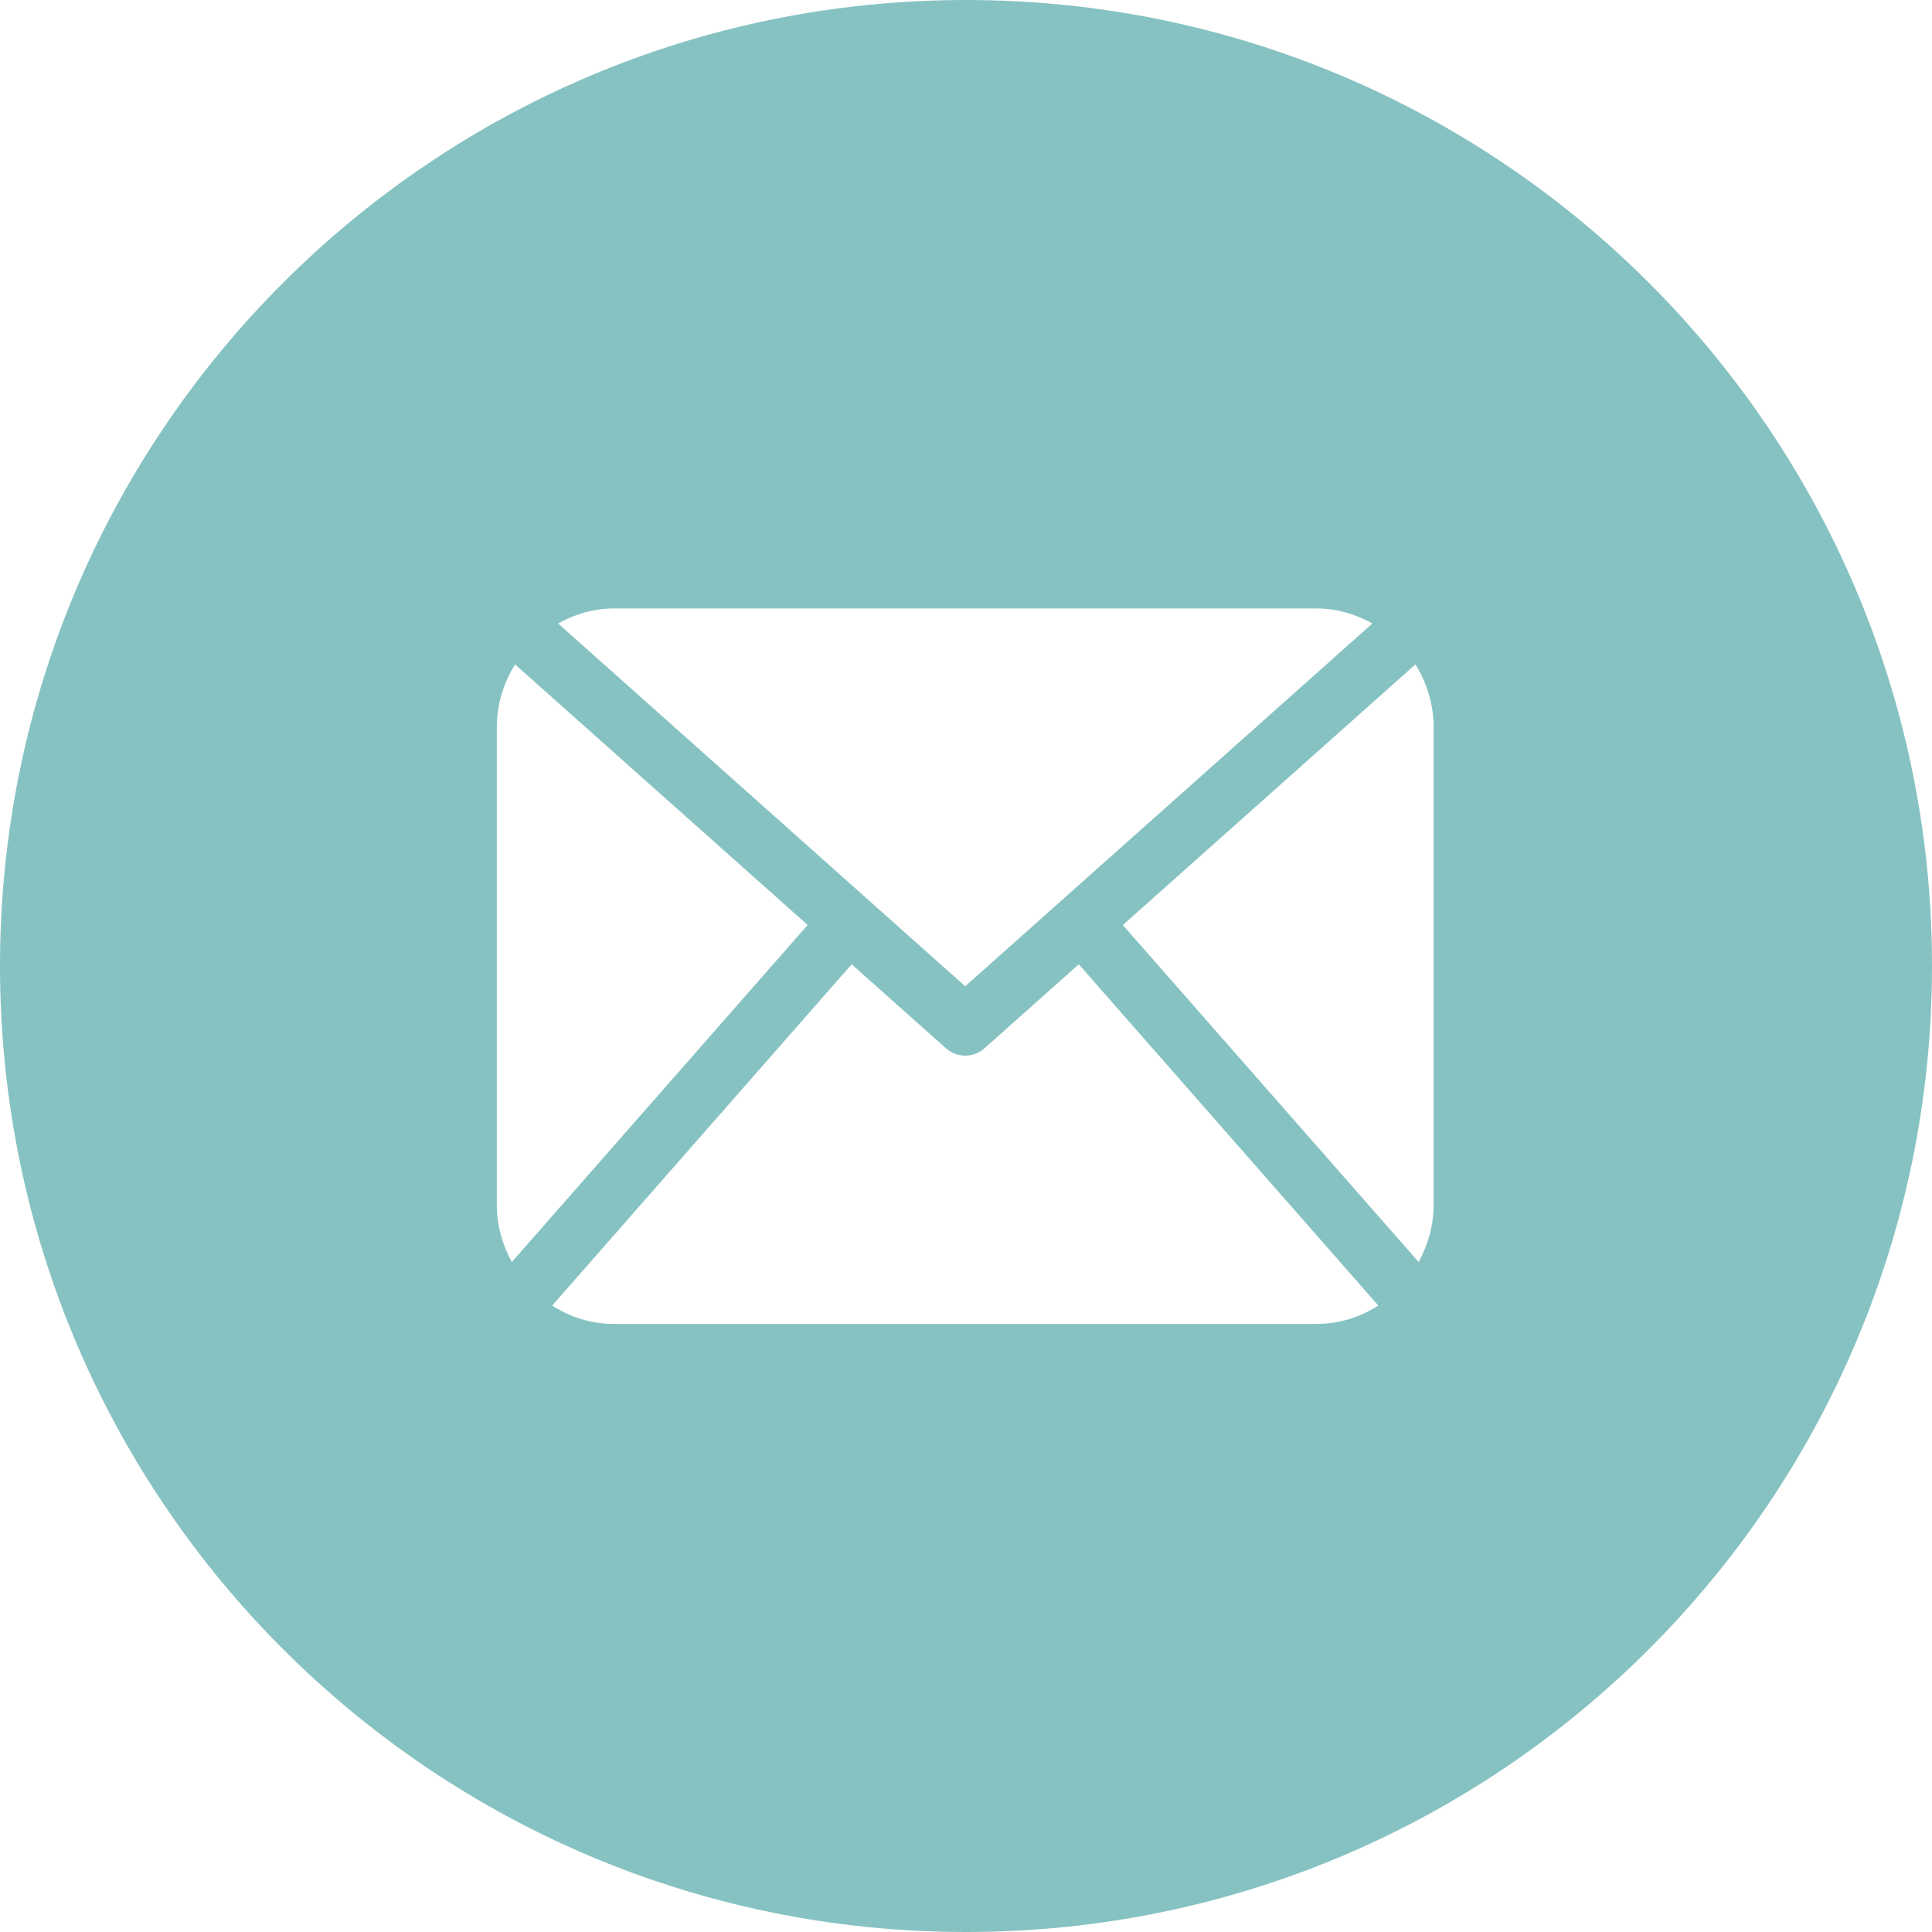 <?xml version="1.0" encoding="UTF-8"?>
<svg width="35px" height="35px" viewBox="0 0 35 35" version="1.1" xmlns="http://www.w3.org/2000/svg" xmlns:xlink="http://www.w3.org/1999/xlink">
    <!-- Generator: Sketch 52.4 (67378) - http://www.bohemiancoding.com/sketch -->
    <title>mail</title>
    <desc>Created with Sketch.</desc>
    <g id="Page-2" stroke="none" stroke-width="1" fill="none" fill-rule="evenodd">
        <g id="Artboard" transform="translate(-917, -340)" fill="#87C2C2">
            <path d="M934.5,375 C924.835,375 917,367.165 917,357.5 C917,347.835 924.835,340 934.5,340 C944.165,340 952,347.835 952,357.5 C952,367.165 944.165,375 934.5,375 Z M942.972,361.824 L942.972,353.183 C942.972,352.761 942.848,352.369 942.642,352.036 L937.341,356.758 L942.7,362.863 C942.868,362.554 942.972,362.203 942.972,361.824 Z M934.486,357.867 L941.862,351.295 C941.559,351.127 941.219,351.023 940.851,351.023 L928.122,351.023 C927.753,351.023 927.412,351.127 927.111,351.295 L934.486,357.867 Z M936.543,357.469 L934.835,358.991 C934.735,359.08 934.611,359.124 934.486,359.124 C934.361,359.124 934.237,359.08 934.137,358.991 L932.429,357.469 L927.003,363.652 C927.328,363.86 927.709,363.984 928.122,363.984 L940.851,363.984 C941.263,363.984 941.644,363.86 941.97,363.652 L936.543,357.469 Z M926.33,352.036 C926.124,352.369 926,352.76 926,353.183 L926,361.824 C926,362.203 926.104,362.554 926.272,362.863 L931.631,356.757 L926.33,352.036 Z" id="mail"></path>
        </g>
    </g>
</svg>